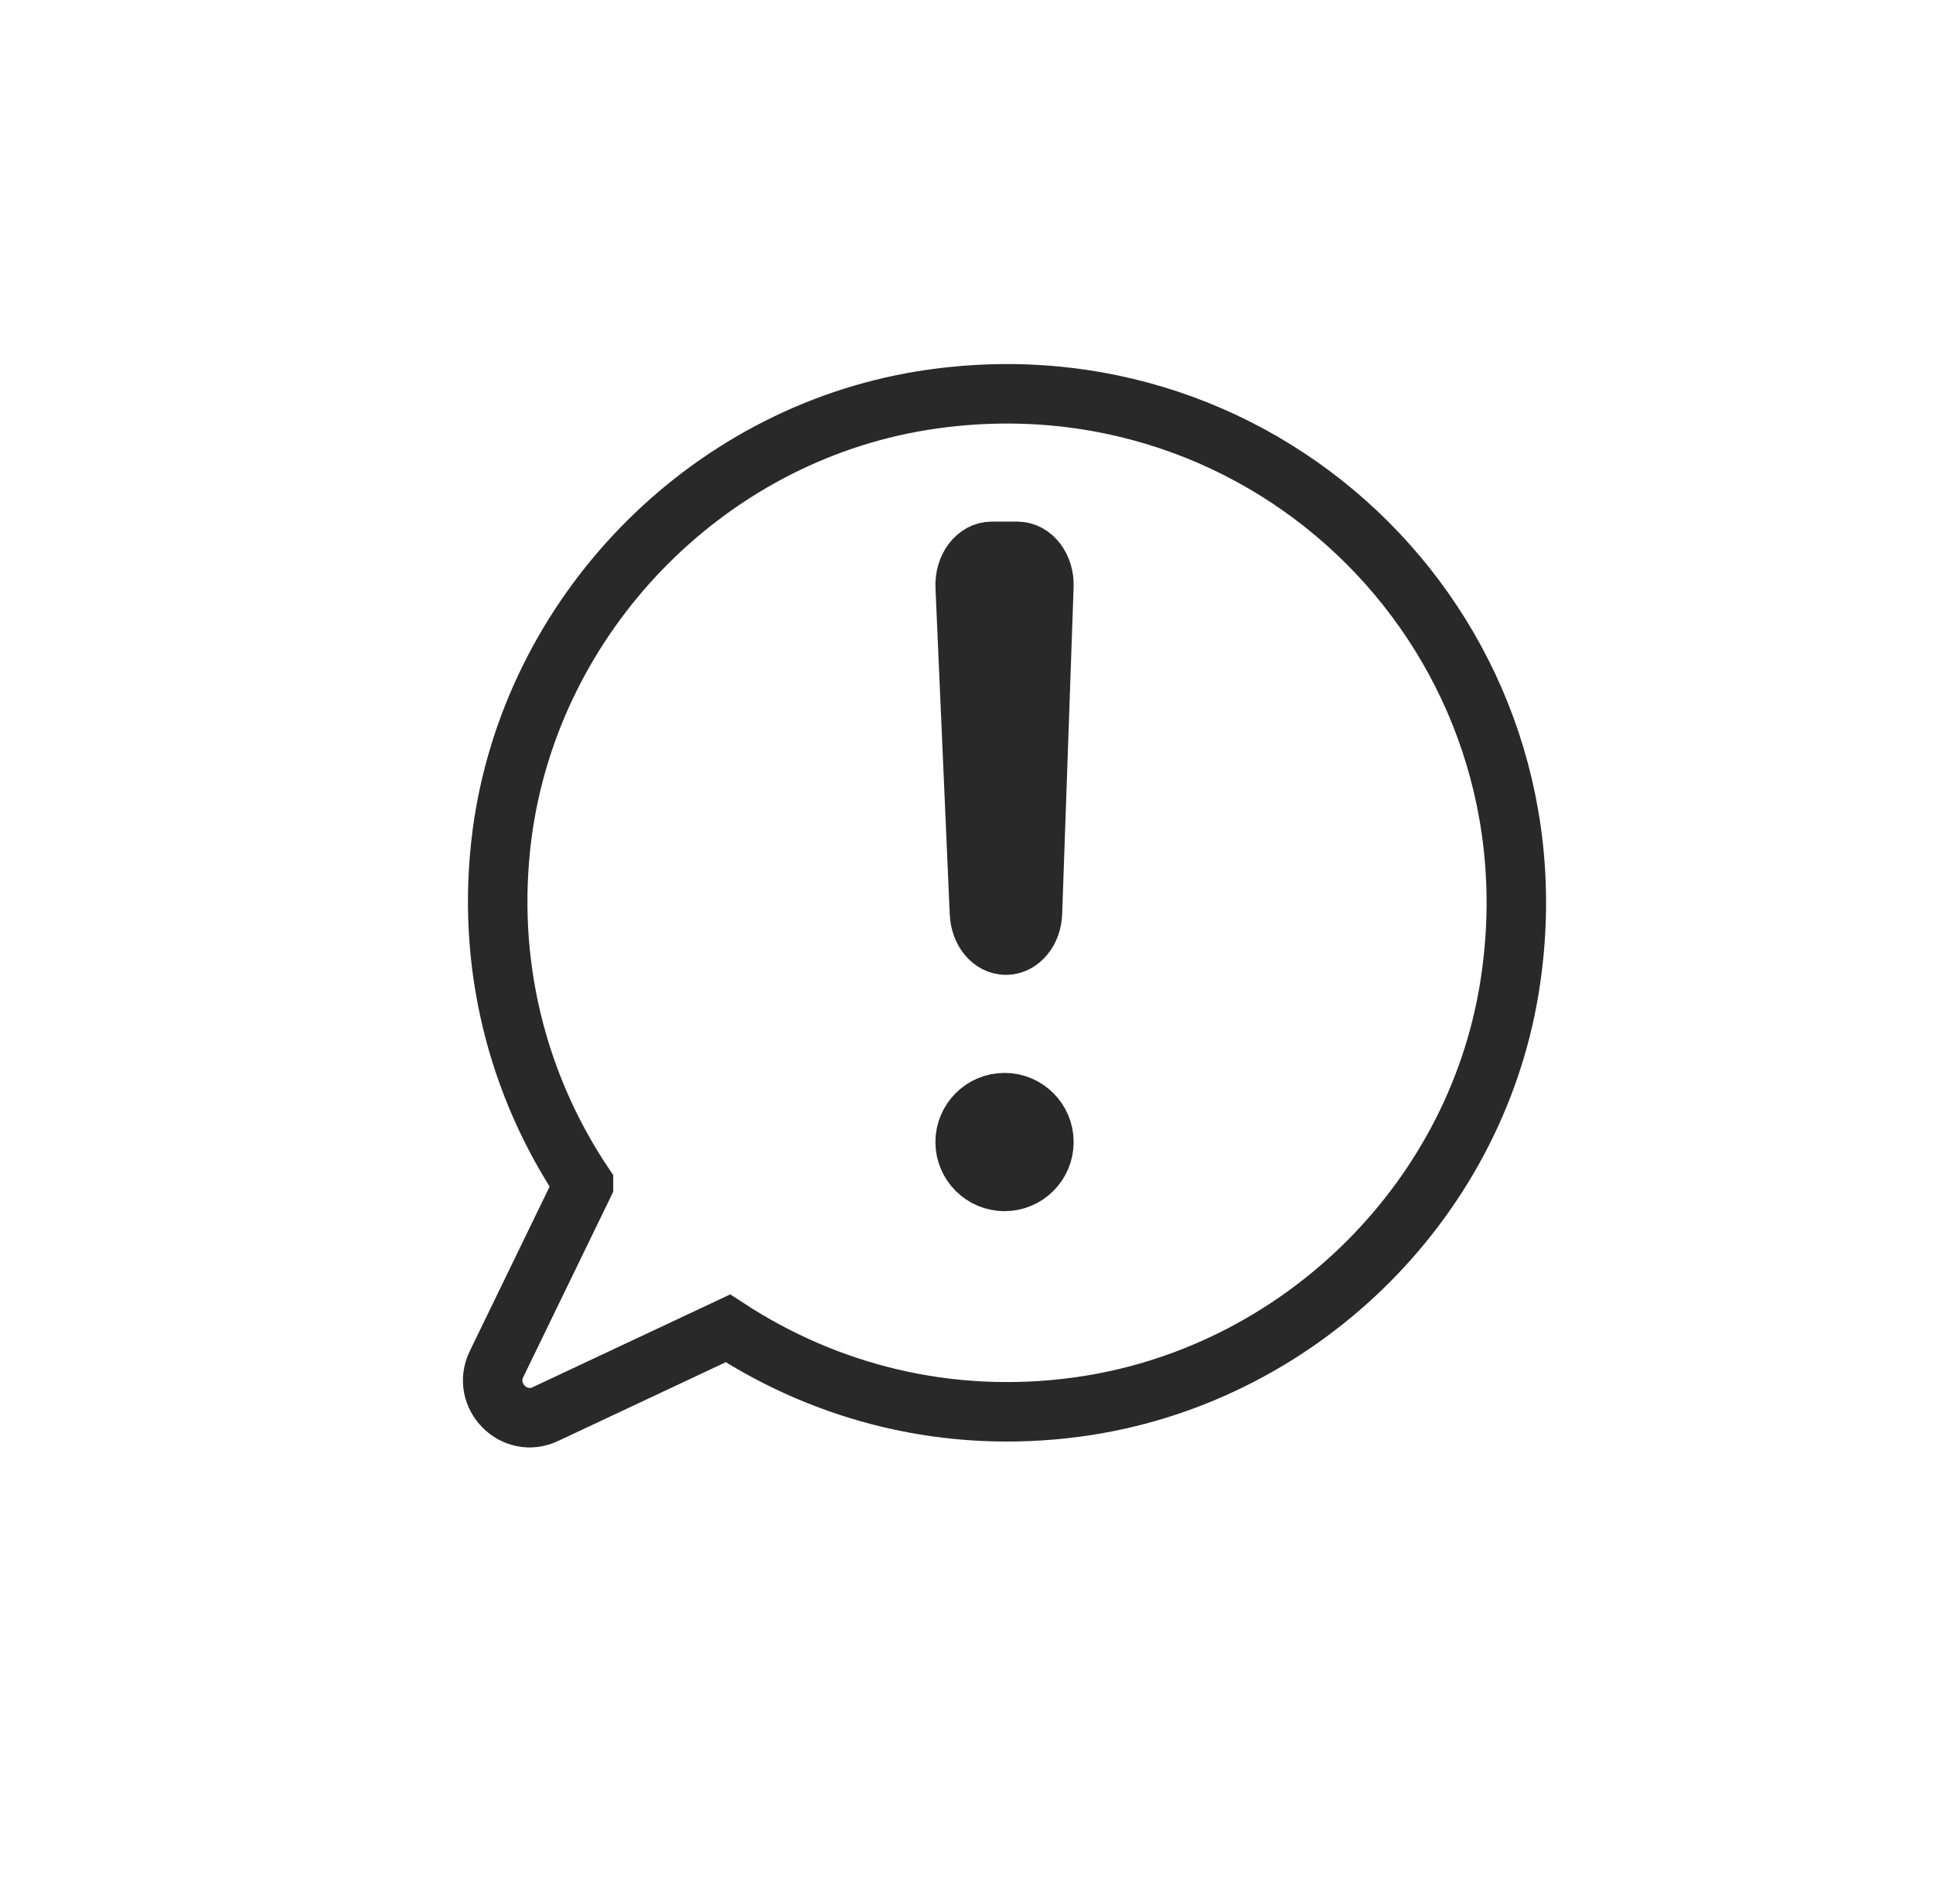 <svg width="65" height="64" viewBox="0 0 65 64" fill="none" xmlns="http://www.w3.org/2000/svg">
<path d="M31.009 13.47C23.693 14.655 17.861 20.685 16.885 28.028C16.313 32.408 17.416 36.513 19.621 39.813V39.835L16.694 45.865C16.185 46.923 17.288 48.044 18.349 47.537L24.477 44.659C27.786 46.817 31.858 47.896 36.226 47.304C43.564 46.309 49.566 40.512 50.753 33.233C52.662 21.532 42.716 11.587 31.009 13.47Z" stroke="#292929" stroke-width="2" stroke-miterlimit="10"/>
<path d="M33.827 31.775C33.347 31.775 32.964 31.308 32.936 30.702L32.456 19.73C32.429 19.072 32.84 18.536 33.347 18.536H34.211C34.718 18.536 35.129 19.072 35.102 19.712L34.718 30.685C34.704 31.291 34.307 31.775 33.827 31.775Z" fill="#292929" stroke="#292929" stroke-width="2" stroke-miterlimit="10"/>
<path d="M33.779 39.719C34.51 39.719 35.103 39.126 35.103 38.395C35.103 37.664 34.51 37.071 33.779 37.071C33.048 37.071 32.455 37.664 32.455 38.395C32.455 39.126 33.048 39.719 33.779 39.719Z" fill="#292929" stroke="#292929" stroke-width="2" stroke-miterlimit="10"/>
</svg>